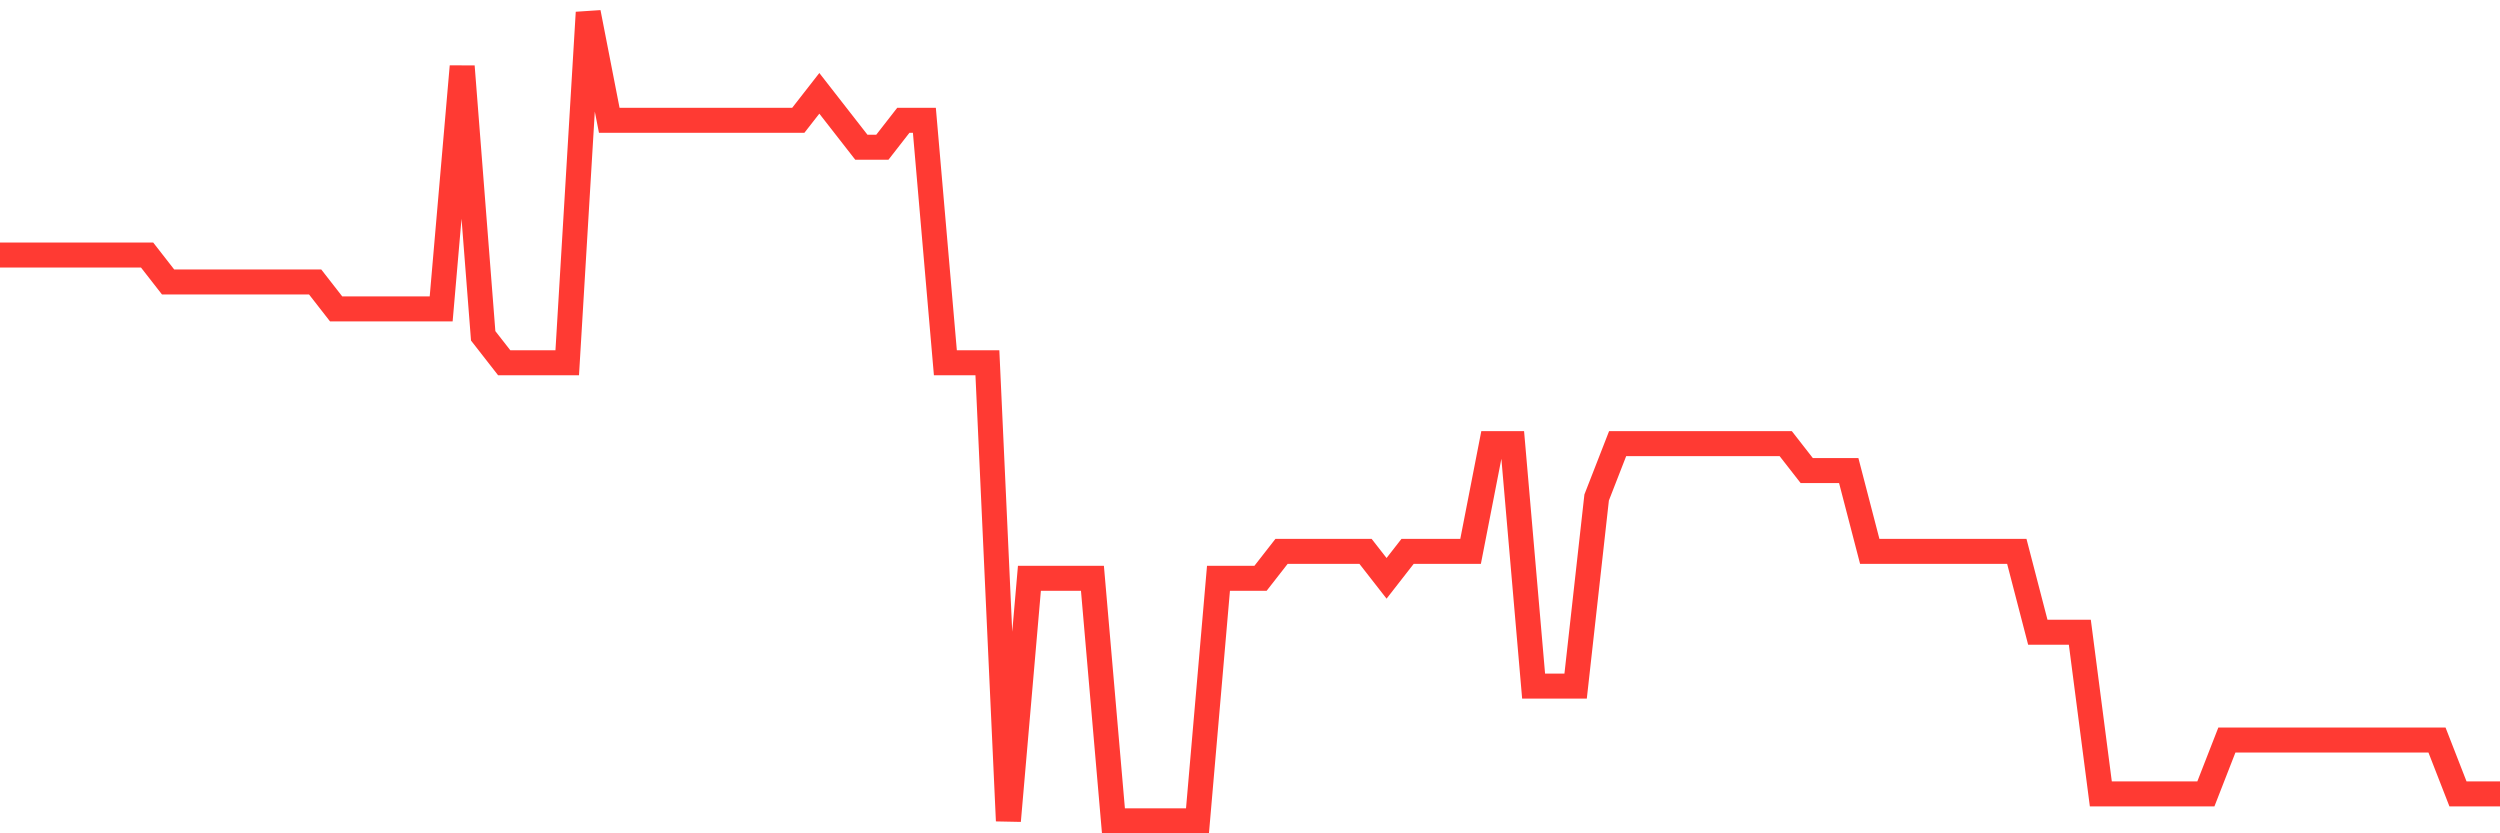 <svg
  xmlns="http://www.w3.org/2000/svg"
  xmlns:xlink="http://www.w3.org/1999/xlink"
  width="120"
  height="40"
  viewBox="0 0 120 40"
  preserveAspectRatio="none"
>
  <polyline
    points="0,12.24 1.008,12.24 2.017,12.24 3.025,12.24 4.034,12.24 5.042,12.24 6.05,12.24 7.059,12.24 8.067,13.533 9.076,13.533 10.084,13.533 11.092,13.533 12.101,13.533 13.109,13.533 14.118,13.533 15.126,13.533 16.134,14.827 17.143,14.827 18.151,14.827 19.16,14.827 20.168,14.827 21.176,14.827 22.185,3.187 23.193,16.12 24.202,17.413 25.21,17.413 26.218,17.413 27.227,17.413 28.235,0.6 29.244,5.773 30.252,5.773 31.261,5.773 32.269,5.773 33.277,5.773 34.286,5.773 35.294,5.773 36.303,5.773 37.311,5.773 38.319,5.773 39.328,4.48 40.336,5.773 41.345,7.067 42.353,7.067 43.361,5.773 44.37,5.773 45.378,17.413 46.387,17.413 47.395,17.413 48.403,39.4 49.412,27.76 50.42,27.76 51.429,27.76 52.437,27.76 53.445,39.4 54.454,39.4 55.462,39.4 56.471,39.4 57.479,39.4 58.487,27.76 59.496,27.76 60.504,27.76 61.513,26.467 62.521,26.467 63.529,26.467 64.538,26.467 65.546,26.467 66.555,27.76 67.563,26.467 68.571,26.467 69.58,26.467 70.588,26.467 71.597,21.293 72.605,21.293 73.613,32.933 74.622,32.933 75.63,32.933 76.639,23.88 77.647,21.293 78.655,21.293 79.664,21.293 80.672,21.293 81.681,21.293 82.689,21.293 83.697,21.293 84.706,21.293 85.714,21.293 86.723,22.587 87.731,22.587 88.739,22.587 89.748,26.467 90.756,26.467 91.765,26.467 92.773,26.467 93.782,26.467 94.79,26.467 95.798,26.467 96.807,26.467 97.815,30.347 98.824,30.347 99.832,30.347 100.84,38.107 101.849,38.107 102.857,38.107 103.866,38.107 104.874,38.107 105.882,38.107 106.891,35.52 107.899,35.52 108.908,35.52 109.916,35.52 110.924,35.52 111.933,35.52 112.941,35.52 113.95,35.52 114.958,35.52 115.966,35.52 116.975,35.52 117.983,38.107 118.992,38.107 120,38.107"
    fill="none"
    stroke="#ff3a33"
    stroke-width="1.2"
  >
  </polyline>
</svg>